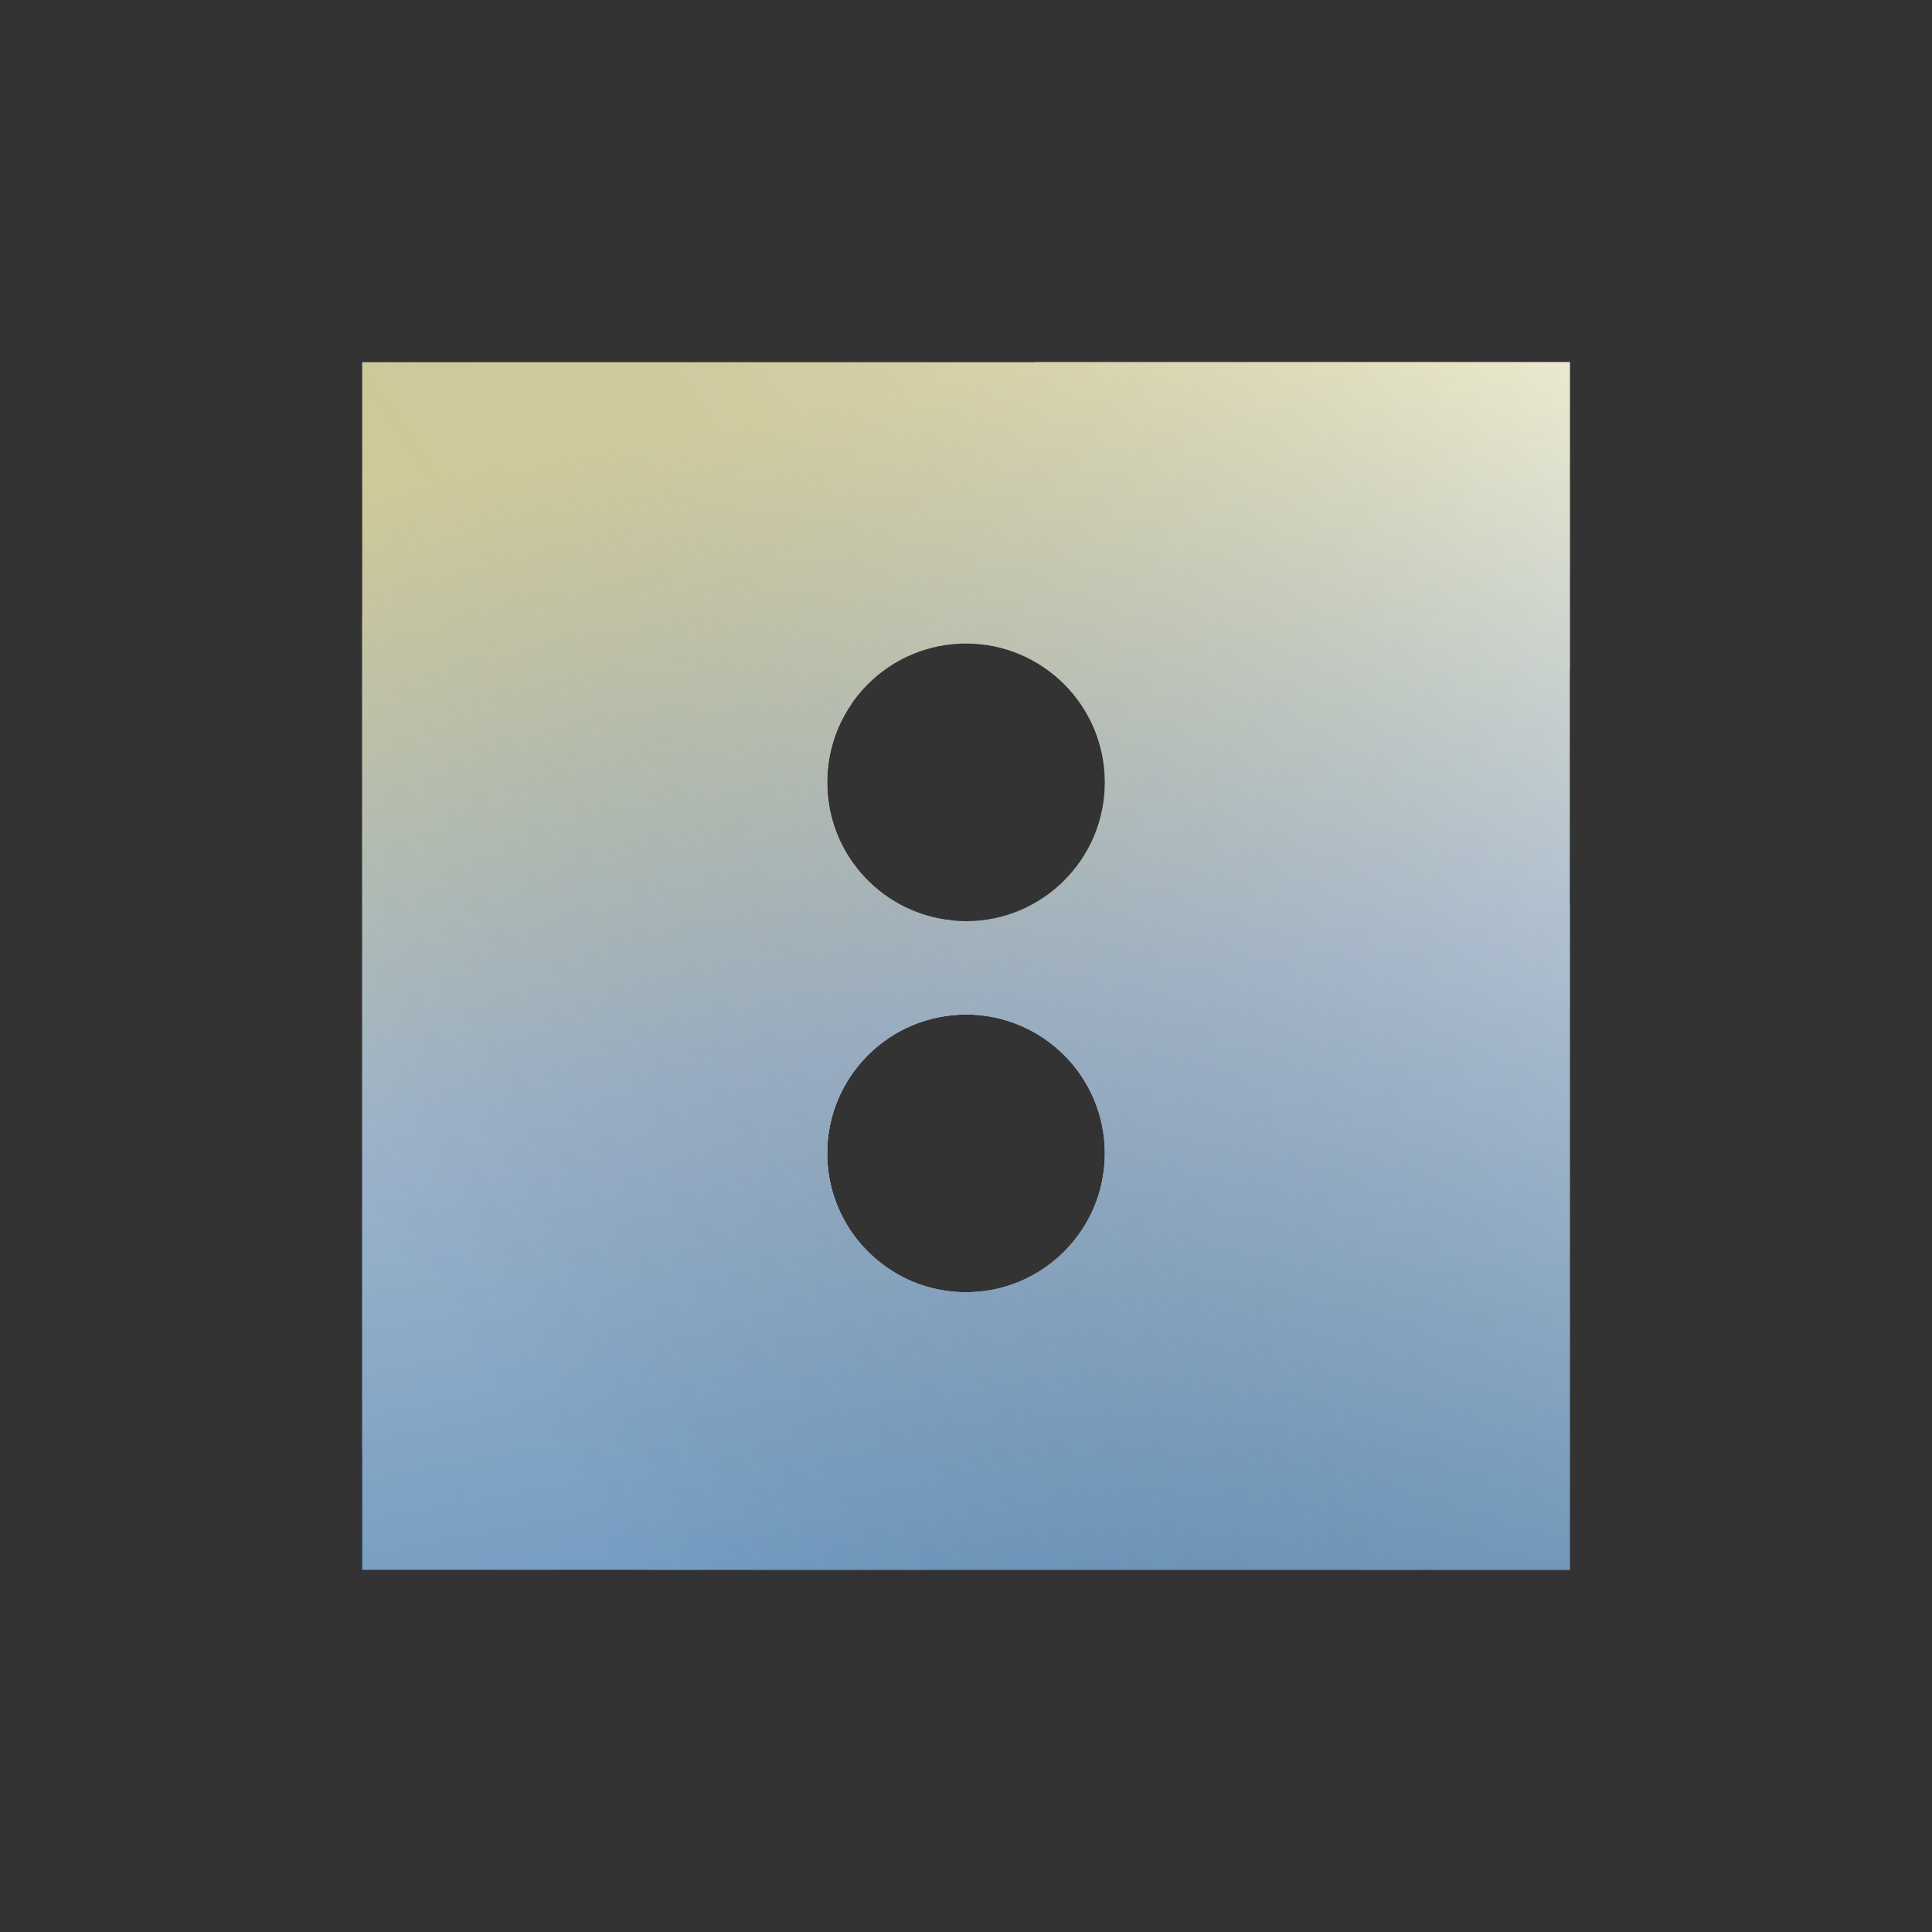 <svg width="48" height="48" viewBox="0 0 48 48" fill="none" xmlns="http://www.w3.org/2000/svg">
  <rect x="0" y="0" width="48" height="48" fill="#333333" stroke="none"/>
  <path fill-rule="evenodd" clip-rule="evenodd" d="M39 39H9V9H39V39ZM24 25.206C22.095 25.206 20.551 26.75 20.551 28.655C20.551 30.56 22.095 32.104 24 32.104C25.905 32.104 27.449 30.56 27.449 28.655C27.449 26.75 25.905 25.206 24 25.206ZM24 15.988C22.095 15.988 20.551 17.533 20.551 19.438C20.551 21.342 22.095 22.887 24 22.887C25.905 22.887 27.449 21.342 27.449 19.438C27.449 17.533 25.905 15.988 24 15.988Z" fill="url(#paint0_linear_2569_358)"/>
  <path fill-rule="evenodd" clip-rule="evenodd" d="M39 39H9V9H39V39ZM24 25.206C22.095 25.206 20.551 26.75 20.551 28.655C20.551 30.56 22.095 32.104 24 32.104C25.905 32.104 27.449 30.56 27.449 28.655C27.449 26.75 25.905 25.206 24 25.206ZM24 15.988C22.095 15.988 20.551 17.533 20.551 19.438C20.551 21.342 22.095 22.887 24 22.887C25.905 22.887 27.449 21.342 27.449 19.438C27.449 17.533 25.905 15.988 24 15.988Z" fill="url(#paint1_linear_2569_358)"/>
  <path d="M13.88 13.878C16.737 13.878 19.316 15.262 21.156 17.484C20.774 18.04 20.551 18.713 20.551 19.438C20.551 21.244 21.94 22.725 23.708 22.873C23.866 23.625 23.962 24.405 23.989 25.206C22.089 25.212 20.551 26.754 20.551 28.655C20.551 30.042 21.37 31.238 22.551 31.785C20.779 35.213 17.559 37.505 13.88 37.505C12.11 37.505 10.447 36.973 9 36.041V15.342C10.447 14.41 12.11 13.878 13.88 13.878Z" fill="url(#paint2_linear_2569_358)"/>
  <path d="M13.88 13.878C16.737 13.878 19.316 15.262 21.156 17.484C20.774 18.04 20.551 18.713 20.551 19.438C20.551 21.244 21.94 22.725 23.708 22.873C23.866 23.625 23.962 24.405 23.989 25.206C22.089 25.212 20.551 26.754 20.551 28.655C20.551 30.042 21.37 31.238 22.551 31.785C20.779 35.213 17.559 37.505 13.88 37.505C12.11 37.505 10.447 36.973 9 36.041V15.342C10.447 14.41 12.11 13.878 13.88 13.878Z" fill="url(#paint3_linear_2569_358)"/>
  <path fill-rule="evenodd" clip-rule="evenodd" d="M32.694 21.374C34.924 21.374 37.052 21.757 39 22.45V39H16.113C15.927 38.113 15.828 37.198 15.828 36.264C15.828 28.041 23.38 21.374 32.694 21.374ZM24 25.206C22.095 25.206 20.551 26.75 20.551 28.655C20.551 30.56 22.095 32.105 24 32.105C25.905 32.105 27.449 30.56 27.449 28.655C27.449 26.75 25.905 25.206 24 25.206Z" fill="url(#paint4_linear_2569_358)"/>
  <path fill-rule="evenodd" clip-rule="evenodd" d="M32.694 21.374C34.924 21.374 37.052 21.757 39 22.45V39H16.113C15.927 38.113 15.828 37.198 15.828 36.264C15.828 28.041 23.38 21.374 32.694 21.374ZM24 25.206C22.095 25.206 20.551 26.75 20.551 28.655C20.551 30.56 22.095 32.105 24 32.105C25.905 32.105 27.449 30.56 27.449 28.655C27.449 26.75 25.905 25.206 24 25.206Z" fill="url(#paint5_linear_2569_358)"/>
  <path d="M39 16.661C38.086 16.862 37.122 16.972 36.124 16.972C30.372 16.972 25.71 13.402 25.71 9H39V16.661Z" fill="url(#paint6_linear_2569_358)"/>
  <path d="M39 16.661C38.086 16.862 37.122 16.972 36.124 16.972C30.372 16.972 25.71 13.402 25.71 9H39V16.661Z" fill="url(#paint7_linear_2569_358)"/>
  <defs>
    <linearGradient id="paint0_linear_2569_358" x1="33.28" y1="7.719" x2="39" y2="39" gradientUnits="userSpaceOnUse">
      <stop stop-color="#E7E0A8"/>
      <stop offset="0.496" stop-color="#A6BDD5"/>
      <stop offset="1" stop-color="#6C9ECA"/>
    </linearGradient>
    <linearGradient id="paint1_linear_2569_358" x1="39" y1="9" x2="9" y2="29.951" gradientUnits="userSpaceOnUse">
      <stop stop-color="white" stop-opacity="0.4"/>
      <stop offset="1" stop-opacity="0.05"/>
    </linearGradient>
    <linearGradient id="paint2_linear_2569_358" x1="33.28" y1="7.719" x2="39" y2="39" gradientUnits="userSpaceOnUse">
      <stop stop-color="#E7E0A8"/>
      <stop offset="0.496" stop-color="#A6BDD5"/>
      <stop offset="1" stop-color="#6C9ECA"/>
    </linearGradient>
    <linearGradient id="paint3_linear_2569_358" x1="39" y1="9" x2="9" y2="29.951" gradientUnits="userSpaceOnUse">
      <stop stop-color="white" stop-opacity="0.4"/>
      <stop offset="1" stop-opacity="0.05"/>
    </linearGradient>
    <linearGradient id="paint4_linear_2569_358" x1="33.28" y1="7.719" x2="39" y2="39" gradientUnits="userSpaceOnUse">
      <stop stop-color="#E7E0A8"/>
      <stop offset="0.496" stop-color="#A6BDD5"/>
      <stop offset="1" stop-color="#6C9ECA"/>
    </linearGradient>
    <linearGradient id="paint5_linear_2569_358" x1="39" y1="9" x2="9" y2="29.951" gradientUnits="userSpaceOnUse">
      <stop stop-color="white" stop-opacity="0.4"/>
      <stop offset="1" stop-opacity="0.05"/>
    </linearGradient>
    <linearGradient id="paint6_linear_2569_358" x1="33.28" y1="7.719" x2="39" y2="39" gradientUnits="userSpaceOnUse">
      <stop stop-color="#E7E0A8"/>
      <stop offset="0.496" stop-color="#A6BDD5"/>
      <stop offset="1" stop-color="#6C9ECA"/>
    </linearGradient>
    <linearGradient id="paint7_linear_2569_358" x1="39" y1="9" x2="9" y2="29.951" gradientUnits="userSpaceOnUse">
      <stop stop-color="white" stop-opacity="0.4"/>
      <stop offset="1" stop-opacity="0.05"/>
    </linearGradient>
  </defs>
</svg>
